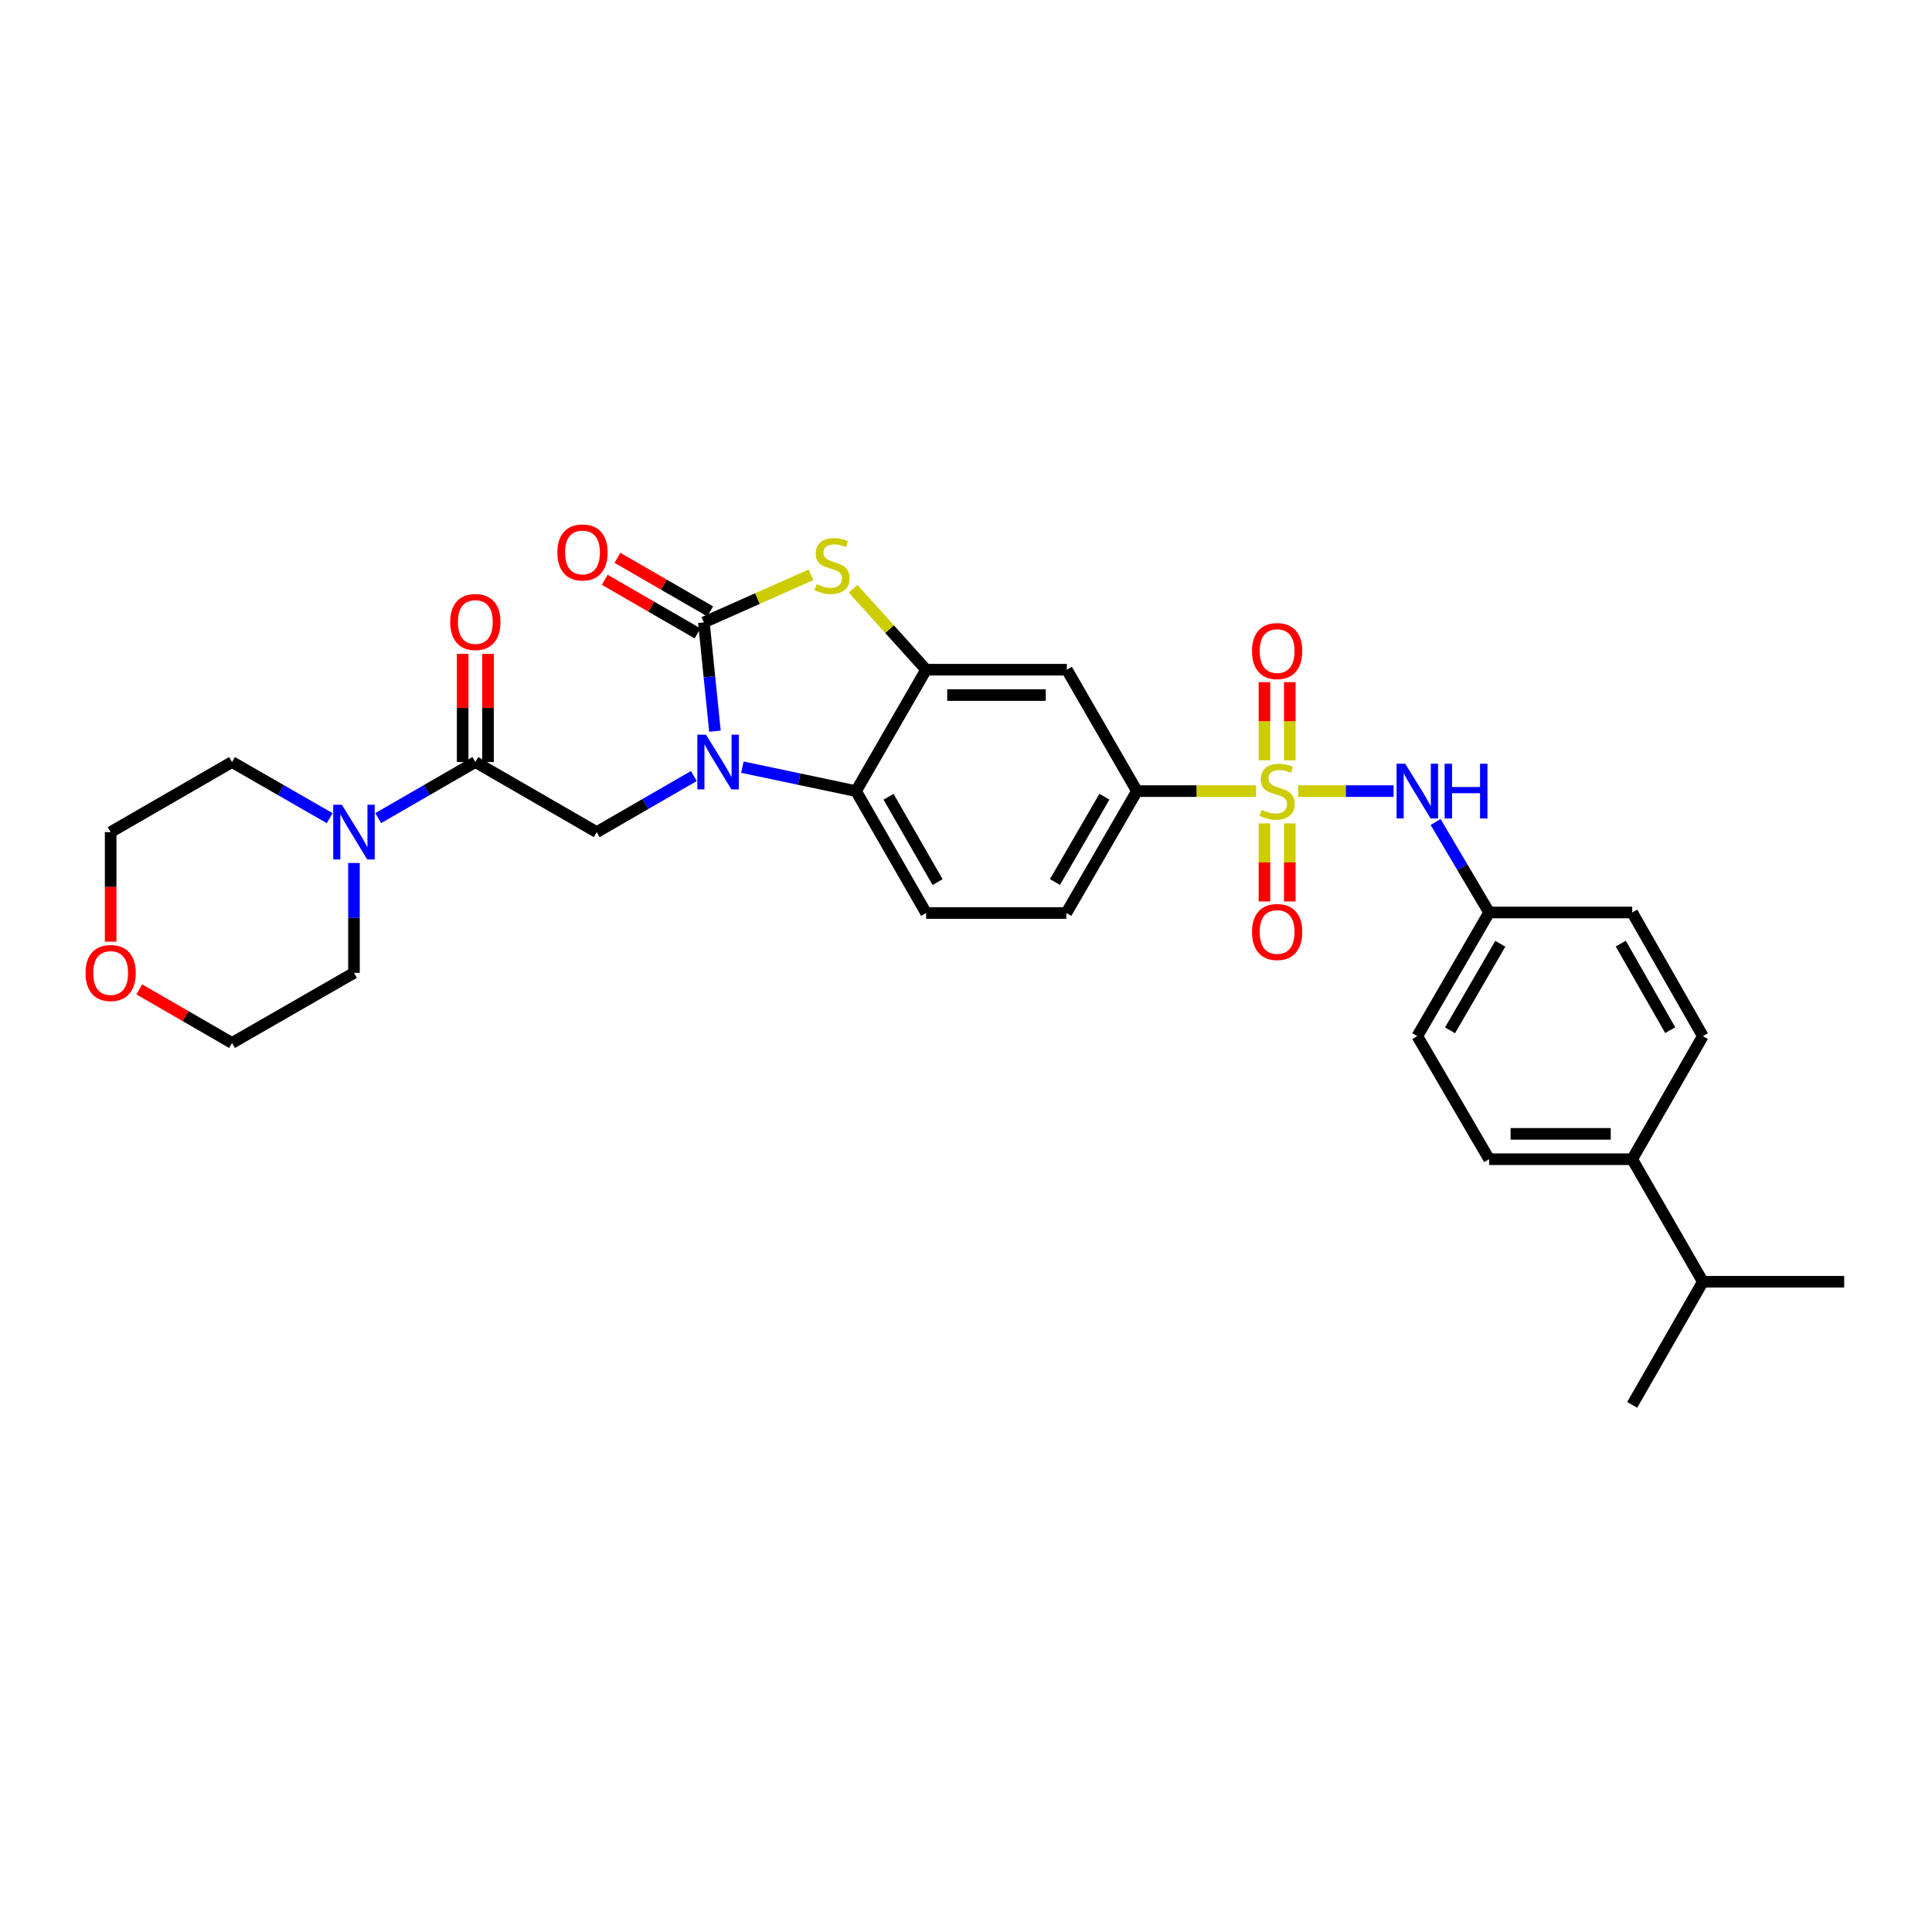 <?xml version='1.0' encoding='iso-8859-1'?>
<svg version='1.1' baseProfile='full'
              xmlns='http://www.w3.org/2000/svg'
                      xmlns:rdkit='http://www.rdkit.org/xml'
                      xmlns:xlink='http://www.w3.org/1999/xlink'
                  xml:space='preserve'
width='1000px' height='1000px' viewBox='0 0 1000 1000'>
<!-- END OF HEADER -->
<rect style='opacity:1.0;fill:#FFFFFF;stroke:none' width='1000' height='1000' x='0' y='0'> </rect>
<path class='bond-7' d='M 650.144,409.477 L 619.314,409.477' style='fill:none;fill-rule:evenodd;stroke:#CCCC00;stroke-width:6px;stroke-linecap:butt;stroke-linejoin:miter;stroke-opacity:1' />
<path class='bond-7' d='M 619.314,409.477 L 588.484,409.477' style='fill:none;fill-rule:evenodd;stroke:#000000;stroke-width:6px;stroke-linecap:butt;stroke-linejoin:miter;stroke-opacity:1' />
<path class='bond-8' d='M 671.932,409.477 L 696.629,409.477' style='fill:none;fill-rule:evenodd;stroke:#CCCC00;stroke-width:6px;stroke-linecap:butt;stroke-linejoin:miter;stroke-opacity:1' />
<path class='bond-8' d='M 696.629,409.477 L 721.325,409.477' style='fill:none;fill-rule:evenodd;stroke:#0000FF;stroke-width:6px;stroke-linecap:butt;stroke-linejoin:miter;stroke-opacity:1' />
<path class='bond-11' d='M 654.474,426.178 L 654.474,446.382' style='fill:none;fill-rule:evenodd;stroke:#CCCC00;stroke-width:6px;stroke-linecap:butt;stroke-linejoin:miter;stroke-opacity:1' />
<path class='bond-11' d='M 654.474,446.382 L 654.474,466.585' style='fill:none;fill-rule:evenodd;stroke:#FF0000;stroke-width:6px;stroke-linecap:butt;stroke-linejoin:miter;stroke-opacity:1' />
<path class='bond-11' d='M 667.602,426.178 L 667.602,446.382' style='fill:none;fill-rule:evenodd;stroke:#CCCC00;stroke-width:6px;stroke-linecap:butt;stroke-linejoin:miter;stroke-opacity:1' />
<path class='bond-11' d='M 667.602,446.382 L 667.602,466.585' style='fill:none;fill-rule:evenodd;stroke:#FF0000;stroke-width:6px;stroke-linecap:butt;stroke-linejoin:miter;stroke-opacity:1' />
<path class='bond-12' d='M 667.602,393.543 L 667.602,373.313' style='fill:none;fill-rule:evenodd;stroke:#CCCC00;stroke-width:6px;stroke-linecap:butt;stroke-linejoin:miter;stroke-opacity:1' />
<path class='bond-12' d='M 667.602,373.313 L 667.602,353.084' style='fill:none;fill-rule:evenodd;stroke:#FF0000;stroke-width:6px;stroke-linecap:butt;stroke-linejoin:miter;stroke-opacity:1' />
<path class='bond-12' d='M 654.474,393.543 L 654.474,373.313' style='fill:none;fill-rule:evenodd;stroke:#CCCC00;stroke-width:6px;stroke-linecap:butt;stroke-linejoin:miter;stroke-opacity:1' />
<path class='bond-12' d='M 654.474,373.313 L 654.474,353.084' style='fill:none;fill-rule:evenodd;stroke:#FF0000;stroke-width:6px;stroke-linecap:butt;stroke-linejoin:miter;stroke-opacity:1' />
<path class='bond-0' d='M 384.245,397.078 L 413.664,403.278' style='fill:none;fill-rule:evenodd;stroke:#0000FF;stroke-width:6px;stroke-linecap:butt;stroke-linejoin:miter;stroke-opacity:1' />
<path class='bond-0' d='M 413.664,403.278 L 443.083,409.477' style='fill:none;fill-rule:evenodd;stroke:#000000;stroke-width:6px;stroke-linecap:butt;stroke-linejoin:miter;stroke-opacity:1' />
<path class='bond-5' d='M 359.127,401.678 L 333.991,416.189' style='fill:none;fill-rule:evenodd;stroke:#0000FF;stroke-width:6px;stroke-linecap:butt;stroke-linejoin:miter;stroke-opacity:1' />
<path class='bond-5' d='M 333.991,416.189 L 308.856,430.701' style='fill:none;fill-rule:evenodd;stroke:#000000;stroke-width:6px;stroke-linecap:butt;stroke-linejoin:miter;stroke-opacity:1' />
<path class='bond-33' d='M 370.054,378.454 L 367.188,350.3' style='fill:none;fill-rule:evenodd;stroke:#0000FF;stroke-width:6px;stroke-linecap:butt;stroke-linejoin:miter;stroke-opacity:1' />
<path class='bond-33' d='M 367.188,350.3 L 364.322,322.146' style='fill:none;fill-rule:evenodd;stroke:#000000;stroke-width:6px;stroke-linecap:butt;stroke-linejoin:miter;stroke-opacity:1' />
<path class='bond-1' d='M 364.322,322.146 L 392.059,309.823' style='fill:none;fill-rule:evenodd;stroke:#000000;stroke-width:6px;stroke-linecap:butt;stroke-linejoin:miter;stroke-opacity:1' />
<path class='bond-1' d='M 392.059,309.823 L 419.796,297.5' style='fill:none;fill-rule:evenodd;stroke:#CCCC00;stroke-width:6px;stroke-linecap:butt;stroke-linejoin:miter;stroke-opacity:1' />
<path class='bond-14' d='M 367.605,316.462 L 343.599,302.598' style='fill:none;fill-rule:evenodd;stroke:#000000;stroke-width:6px;stroke-linecap:butt;stroke-linejoin:miter;stroke-opacity:1' />
<path class='bond-14' d='M 343.599,302.598 L 319.593,288.733' style='fill:none;fill-rule:evenodd;stroke:#FF0000;stroke-width:6px;stroke-linecap:butt;stroke-linejoin:miter;stroke-opacity:1' />
<path class='bond-14' d='M 361.039,327.83 L 337.033,313.966' style='fill:none;fill-rule:evenodd;stroke:#000000;stroke-width:6px;stroke-linecap:butt;stroke-linejoin:miter;stroke-opacity:1' />
<path class='bond-14' d='M 337.033,313.966 L 313.028,300.101' style='fill:none;fill-rule:evenodd;stroke:#FF0000;stroke-width:6px;stroke-linecap:butt;stroke-linejoin:miter;stroke-opacity:1' />
<path class='bond-2' d='M 441.588,304.746 L 460.471,325.692' style='fill:none;fill-rule:evenodd;stroke:#CCCC00;stroke-width:6px;stroke-linecap:butt;stroke-linejoin:miter;stroke-opacity:1' />
<path class='bond-2' d='M 460.471,325.692 L 479.353,346.637' style='fill:none;fill-rule:evenodd;stroke:#000000;stroke-width:6px;stroke-linecap:butt;stroke-linejoin:miter;stroke-opacity:1' />
<path class='bond-3' d='M 479.353,346.637 L 552.199,346.637' style='fill:none;fill-rule:evenodd;stroke:#000000;stroke-width:6px;stroke-linecap:butt;stroke-linejoin:miter;stroke-opacity:1' />
<path class='bond-3' d='M 490.28,359.765 L 541.272,359.765' style='fill:none;fill-rule:evenodd;stroke:#000000;stroke-width:6px;stroke-linecap:butt;stroke-linejoin:miter;stroke-opacity:1' />
<path class='bond-32' d='M 479.353,346.637 L 443.083,409.477' style='fill:none;fill-rule:evenodd;stroke:#000000;stroke-width:6px;stroke-linecap:butt;stroke-linejoin:miter;stroke-opacity:1' />
<path class='bond-4' d='M 443.083,409.477 L 479.353,472.579' style='fill:none;fill-rule:evenodd;stroke:#000000;stroke-width:6px;stroke-linecap:butt;stroke-linejoin:miter;stroke-opacity:1' />
<path class='bond-4' d='M 459.905,412.4 L 485.294,456.572' style='fill:none;fill-rule:evenodd;stroke:#000000;stroke-width:6px;stroke-linecap:butt;stroke-linejoin:miter;stroke-opacity:1' />
<path class='bond-6' d='M 308.856,430.701 L 246.038,394.431' style='fill:none;fill-rule:evenodd;stroke:#000000;stroke-width:6px;stroke-linecap:butt;stroke-linejoin:miter;stroke-opacity:1' />
<path class='bond-10' d='M 246.038,394.431 L 220.902,408.942' style='fill:none;fill-rule:evenodd;stroke:#000000;stroke-width:6px;stroke-linecap:butt;stroke-linejoin:miter;stroke-opacity:1' />
<path class='bond-10' d='M 220.902,408.942 L 195.766,423.453' style='fill:none;fill-rule:evenodd;stroke:#0000FF;stroke-width:6px;stroke-linecap:butt;stroke-linejoin:miter;stroke-opacity:1' />
<path class='bond-15' d='M 252.602,394.431 L 252.602,366.437' style='fill:none;fill-rule:evenodd;stroke:#000000;stroke-width:6px;stroke-linecap:butt;stroke-linejoin:miter;stroke-opacity:1' />
<path class='bond-15' d='M 252.602,366.437 L 252.602,338.443' style='fill:none;fill-rule:evenodd;stroke:#FF0000;stroke-width:6px;stroke-linecap:butt;stroke-linejoin:miter;stroke-opacity:1' />
<path class='bond-15' d='M 239.474,394.431 L 239.474,366.437' style='fill:none;fill-rule:evenodd;stroke:#000000;stroke-width:6px;stroke-linecap:butt;stroke-linejoin:miter;stroke-opacity:1' />
<path class='bond-15' d='M 239.474,366.437 L 239.474,338.443' style='fill:none;fill-rule:evenodd;stroke:#FF0000;stroke-width:6px;stroke-linecap:butt;stroke-linejoin:miter;stroke-opacity:1' />
<path class='bond-9' d='M 588.484,409.477 L 552.199,346.637' style='fill:none;fill-rule:evenodd;stroke:#000000;stroke-width:6px;stroke-linecap:butt;stroke-linejoin:miter;stroke-opacity:1' />
<path class='bond-16' d='M 588.484,409.477 L 551.922,472.579' style='fill:none;fill-rule:evenodd;stroke:#000000;stroke-width:6px;stroke-linecap:butt;stroke-linejoin:miter;stroke-opacity:1' />
<path class='bond-16' d='M 571.64,412.361 L 546.047,456.532' style='fill:none;fill-rule:evenodd;stroke:#000000;stroke-width:6px;stroke-linecap:butt;stroke-linejoin:miter;stroke-opacity:1' />
<path class='bond-19' d='M 743.064,425.462 L 756.919,448.882' style='fill:none;fill-rule:evenodd;stroke:#0000FF;stroke-width:6px;stroke-linecap:butt;stroke-linejoin:miter;stroke-opacity:1' />
<path class='bond-19' d='M 756.919,448.882 L 770.774,472.302' style='fill:none;fill-rule:evenodd;stroke:#000000;stroke-width:6px;stroke-linecap:butt;stroke-linejoin:miter;stroke-opacity:1' />
<path class='bond-25' d='M 183.213,446.682 L 183.213,475.114' style='fill:none;fill-rule:evenodd;stroke:#0000FF;stroke-width:6px;stroke-linecap:butt;stroke-linejoin:miter;stroke-opacity:1' />
<path class='bond-25' d='M 183.213,475.114 L 183.213,503.547' style='fill:none;fill-rule:evenodd;stroke:#000000;stroke-width:6px;stroke-linecap:butt;stroke-linejoin:miter;stroke-opacity:1' />
<path class='bond-26' d='M 170.653,423.483 L 145.374,408.957' style='fill:none;fill-rule:evenodd;stroke:#0000FF;stroke-width:6px;stroke-linecap:butt;stroke-linejoin:miter;stroke-opacity:1' />
<path class='bond-26' d='M 145.374,408.957 L 120.096,394.431' style='fill:none;fill-rule:evenodd;stroke:#000000;stroke-width:6px;stroke-linecap:butt;stroke-linejoin:miter;stroke-opacity:1' />
<path class='bond-13' d='M 479.353,472.579 L 551.922,472.579' style='fill:none;fill-rule:evenodd;stroke:#000000;stroke-width:6px;stroke-linecap:butt;stroke-linejoin:miter;stroke-opacity:1' />
<path class='bond-17' d='M 844.824,600.009 L 770.774,600.009' style='fill:none;fill-rule:evenodd;stroke:#000000;stroke-width:6px;stroke-linecap:butt;stroke-linejoin:miter;stroke-opacity:1' />
<path class='bond-17' d='M 833.716,586.881 L 781.882,586.881' style='fill:none;fill-rule:evenodd;stroke:#000000;stroke-width:6px;stroke-linecap:butt;stroke-linejoin:miter;stroke-opacity:1' />
<path class='bond-22' d='M 844.824,600.009 L 881.393,663.432' style='fill:none;fill-rule:evenodd;stroke:#000000;stroke-width:6px;stroke-linecap:butt;stroke-linejoin:miter;stroke-opacity:1' />
<path class='bond-31' d='M 844.824,600.009 L 881.393,536.301' style='fill:none;fill-rule:evenodd;stroke:#000000;stroke-width:6px;stroke-linecap:butt;stroke-linejoin:miter;stroke-opacity:1' />
<path class='bond-18' d='M 57.271,487.406 L 57.271,459.053' style='fill:none;fill-rule:evenodd;stroke:#FF0000;stroke-width:6px;stroke-linecap:butt;stroke-linejoin:miter;stroke-opacity:1' />
<path class='bond-18' d='M 57.271,459.053 L 57.271,430.701' style='fill:none;fill-rule:evenodd;stroke:#000000;stroke-width:6px;stroke-linecap:butt;stroke-linejoin:miter;stroke-opacity:1' />
<path class='bond-34' d='M 72.085,512.103 L 96.09,525.967' style='fill:none;fill-rule:evenodd;stroke:#FF0000;stroke-width:6px;stroke-linecap:butt;stroke-linejoin:miter;stroke-opacity:1' />
<path class='bond-34' d='M 96.09,525.967 L 120.096,539.831' style='fill:none;fill-rule:evenodd;stroke:#000000;stroke-width:6px;stroke-linecap:butt;stroke-linejoin:miter;stroke-opacity:1' />
<path class='bond-23' d='M 770.774,472.302 L 844.824,472.302' style='fill:none;fill-rule:evenodd;stroke:#000000;stroke-width:6px;stroke-linecap:butt;stroke-linejoin:miter;stroke-opacity:1' />
<path class='bond-24' d='M 770.774,472.302 L 733.607,536.301' style='fill:none;fill-rule:evenodd;stroke:#000000;stroke-width:6px;stroke-linecap:butt;stroke-linejoin:miter;stroke-opacity:1' />
<path class='bond-24' d='M 776.552,488.495 L 750.535,533.294' style='fill:none;fill-rule:evenodd;stroke:#000000;stroke-width:6px;stroke-linecap:butt;stroke-linejoin:miter;stroke-opacity:1' />
<path class='bond-20' d='M 770.774,600.009 L 733.607,536.301' style='fill:none;fill-rule:evenodd;stroke:#000000;stroke-width:6px;stroke-linecap:butt;stroke-linejoin:miter;stroke-opacity:1' />
<path class='bond-21' d='M 881.393,536.301 L 844.824,472.302' style='fill:none;fill-rule:evenodd;stroke:#000000;stroke-width:6px;stroke-linecap:butt;stroke-linejoin:miter;stroke-opacity:1' />
<path class='bond-21' d='M 864.509,533.215 L 838.911,488.415' style='fill:none;fill-rule:evenodd;stroke:#000000;stroke-width:6px;stroke-linecap:butt;stroke-linejoin:miter;stroke-opacity:1' />
<path class='bond-29' d='M 881.393,663.432 L 954.545,663.432' style='fill:none;fill-rule:evenodd;stroke:#000000;stroke-width:6px;stroke-linecap:butt;stroke-linejoin:miter;stroke-opacity:1' />
<path class='bond-30' d='M 881.393,663.432 L 844.824,727.154' style='fill:none;fill-rule:evenodd;stroke:#000000;stroke-width:6px;stroke-linecap:butt;stroke-linejoin:miter;stroke-opacity:1' />
<path class='bond-27' d='M 183.213,503.547 L 120.096,539.831' style='fill:none;fill-rule:evenodd;stroke:#000000;stroke-width:6px;stroke-linecap:butt;stroke-linejoin:miter;stroke-opacity:1' />
<path class='bond-28' d='M 120.096,394.431 L 57.271,430.701' style='fill:none;fill-rule:evenodd;stroke:#000000;stroke-width:6px;stroke-linecap:butt;stroke-linejoin:miter;stroke-opacity:1' />
<path  class='atom-0' d='M 653.038 419.197
Q 653.358 419.317, 654.678 419.877
Q 655.998 420.437, 657.438 420.797
Q 658.918 421.117, 660.358 421.117
Q 663.038 421.117, 664.598 419.837
Q 666.158 418.517, 666.158 416.237
Q 666.158 414.677, 665.358 413.717
Q 664.598 412.757, 663.398 412.237
Q 662.198 411.717, 660.198 411.117
Q 657.678 410.357, 656.158 409.637
Q 654.678 408.917, 653.598 407.397
Q 652.558 405.877, 652.558 403.317
Q 652.558 399.757, 654.958 397.557
Q 657.398 395.357, 662.198 395.357
Q 665.478 395.357, 669.198 396.917
L 668.278 399.997
Q 664.878 398.597, 662.318 398.597
Q 659.558 398.597, 658.038 399.757
Q 656.518 400.877, 656.558 402.837
Q 656.558 404.357, 657.318 405.277
Q 658.118 406.197, 659.238 406.717
Q 660.398 407.237, 662.318 407.837
Q 664.878 408.637, 666.398 409.437
Q 667.918 410.237, 668.998 411.877
Q 670.118 413.477, 670.118 416.237
Q 670.118 420.157, 667.478 422.277
Q 664.878 424.357, 660.518 424.357
Q 657.998 424.357, 656.078 423.797
Q 654.198 423.277, 651.958 422.357
L 653.038 419.197
' fill='#CCCC00'/>
<path  class='atom-1' d='M 365.421 380.271
L 374.701 395.271
Q 375.621 396.751, 377.101 399.431
Q 378.581 402.111, 378.661 402.271
L 378.661 380.271
L 382.421 380.271
L 382.421 408.591
L 378.541 408.591
L 368.581 392.191
Q 367.421 390.271, 366.181 388.071
Q 364.981 385.871, 364.621 385.191
L 364.621 408.591
L 360.941 408.591
L 360.941 380.271
L 365.421 380.271
' fill='#0000FF'/>
<path  class='atom-3' d='M 422.692 302.379
Q 423.012 302.499, 424.332 303.059
Q 425.652 303.619, 427.092 303.979
Q 428.572 304.299, 430.012 304.299
Q 432.692 304.299, 434.252 303.019
Q 435.812 301.699, 435.812 299.419
Q 435.812 297.859, 435.012 296.899
Q 434.252 295.939, 433.052 295.419
Q 431.852 294.899, 429.852 294.299
Q 427.332 293.539, 425.812 292.819
Q 424.332 292.099, 423.252 290.579
Q 422.212 289.059, 422.212 286.499
Q 422.212 282.939, 424.612 280.739
Q 427.052 278.539, 431.852 278.539
Q 435.132 278.539, 438.852 280.099
L 437.932 283.179
Q 434.532 281.779, 431.972 281.779
Q 429.212 281.779, 427.692 282.939
Q 426.172 284.059, 426.212 286.019
Q 426.212 287.539, 426.972 288.459
Q 427.772 289.379, 428.892 289.899
Q 430.052 290.419, 431.972 291.019
Q 434.532 291.819, 436.052 292.619
Q 437.572 293.419, 438.652 295.059
Q 439.772 296.659, 439.772 299.419
Q 439.772 303.339, 437.132 305.459
Q 434.532 307.539, 430.172 307.539
Q 427.652 307.539, 425.732 306.979
Q 423.852 306.459, 421.612 305.539
L 422.692 302.379
' fill='#CCCC00'/>
<path  class='atom-9' d='M 727.347 395.317
L 736.627 410.317
Q 737.547 411.797, 739.027 414.477
Q 740.507 417.157, 740.587 417.317
L 740.587 395.317
L 744.347 395.317
L 744.347 423.637
L 740.467 423.637
L 730.507 407.237
Q 729.347 405.317, 728.107 403.117
Q 726.907 400.917, 726.547 400.237
L 726.547 423.637
L 722.867 423.637
L 722.867 395.317
L 727.347 395.317
' fill='#0000FF'/>
<path  class='atom-9' d='M 747.747 395.317
L 751.587 395.317
L 751.587 407.357
L 766.067 407.357
L 766.067 395.317
L 769.907 395.317
L 769.907 423.637
L 766.067 423.637
L 766.067 410.557
L 751.587 410.557
L 751.587 423.637
L 747.747 423.637
L 747.747 395.317
' fill='#0000FF'/>
<path  class='atom-11' d='M 176.953 416.541
L 186.233 431.541
Q 187.153 433.021, 188.633 435.701
Q 190.113 438.381, 190.193 438.541
L 190.193 416.541
L 193.953 416.541
L 193.953 444.861
L 190.073 444.861
L 180.113 428.461
Q 178.953 426.541, 177.713 424.341
Q 176.513 422.141, 176.153 421.461
L 176.153 444.861
L 172.473 444.861
L 172.473 416.541
L 176.953 416.541
' fill='#0000FF'/>
<path  class='atom-12' d='M 648.038 482.389
Q 648.038 475.589, 651.398 471.789
Q 654.758 467.989, 661.038 467.989
Q 667.318 467.989, 670.678 471.789
Q 674.038 475.589, 674.038 482.389
Q 674.038 489.269, 670.638 493.189
Q 667.238 497.069, 661.038 497.069
Q 654.798 497.069, 651.398 493.189
Q 648.038 489.309, 648.038 482.389
M 661.038 493.869
Q 665.358 493.869, 667.678 490.989
Q 670.038 488.069, 670.038 482.389
Q 670.038 476.829, 667.678 474.029
Q 665.358 471.189, 661.038 471.189
Q 656.718 471.189, 654.358 473.989
Q 652.038 476.789, 652.038 482.389
Q 652.038 488.109, 654.358 490.989
Q 656.718 493.869, 661.038 493.869
' fill='#FF0000'/>
<path  class='atom-13' d='M 648.038 336.988
Q 648.038 330.188, 651.398 326.388
Q 654.758 322.588, 661.038 322.588
Q 667.318 322.588, 670.678 326.388
Q 674.038 330.188, 674.038 336.988
Q 674.038 343.868, 670.638 347.788
Q 667.238 351.668, 661.038 351.668
Q 654.798 351.668, 651.398 347.788
Q 648.038 343.908, 648.038 336.988
M 661.038 348.468
Q 665.358 348.468, 667.678 345.588
Q 670.038 342.668, 670.038 336.988
Q 670.038 331.428, 667.678 328.628
Q 665.358 325.788, 661.038 325.788
Q 656.718 325.788, 654.358 328.588
Q 652.038 331.388, 652.038 336.988
Q 652.038 342.708, 654.358 345.588
Q 656.718 348.468, 661.038 348.468
' fill='#FF0000'/>
<path  class='atom-15' d='M 288.497 285.942
Q 288.497 279.142, 291.857 275.342
Q 295.217 271.542, 301.497 271.542
Q 307.777 271.542, 311.137 275.342
Q 314.497 279.142, 314.497 285.942
Q 314.497 292.822, 311.097 296.742
Q 307.697 300.622, 301.497 300.622
Q 295.257 300.622, 291.857 296.742
Q 288.497 292.862, 288.497 285.942
M 301.497 297.422
Q 305.817 297.422, 308.137 294.542
Q 310.497 291.622, 310.497 285.942
Q 310.497 280.382, 308.137 277.582
Q 305.817 274.742, 301.497 274.742
Q 297.177 274.742, 294.817 277.542
Q 292.497 280.342, 292.497 285.942
Q 292.497 291.662, 294.817 294.542
Q 297.177 297.422, 301.497 297.422
' fill='#FF0000'/>
<path  class='atom-16' d='M 233.038 321.949
Q 233.038 315.149, 236.398 311.349
Q 239.758 307.549, 246.038 307.549
Q 252.318 307.549, 255.678 311.349
Q 259.038 315.149, 259.038 321.949
Q 259.038 328.829, 255.638 332.749
Q 252.238 336.629, 246.038 336.629
Q 239.798 336.629, 236.398 332.749
Q 233.038 328.869, 233.038 321.949
M 246.038 333.429
Q 250.358 333.429, 252.678 330.549
Q 255.038 327.629, 255.038 321.949
Q 255.038 316.389, 252.678 313.589
Q 250.358 310.749, 246.038 310.749
Q 241.718 310.749, 239.358 313.549
Q 237.038 316.349, 237.038 321.949
Q 237.038 327.669, 239.358 330.549
Q 241.718 333.429, 246.038 333.429
' fill='#FF0000'/>
<path  class='atom-19' d='M 44.271 503.627
Q 44.271 496.827, 47.631 493.027
Q 50.991 489.227, 57.271 489.227
Q 63.551 489.227, 66.911 493.027
Q 70.271 496.827, 70.271 503.627
Q 70.271 510.507, 66.871 514.427
Q 63.471 518.307, 57.271 518.307
Q 51.031 518.307, 47.631 514.427
Q 44.271 510.547, 44.271 503.627
M 57.271 515.107
Q 61.591 515.107, 63.911 512.227
Q 66.271 509.307, 66.271 503.627
Q 66.271 498.067, 63.911 495.267
Q 61.591 492.427, 57.271 492.427
Q 52.951 492.427, 50.591 495.227
Q 48.271 498.027, 48.271 503.627
Q 48.271 509.347, 50.591 512.227
Q 52.951 515.107, 57.271 515.107
' fill='#FF0000'/>
</svg>
